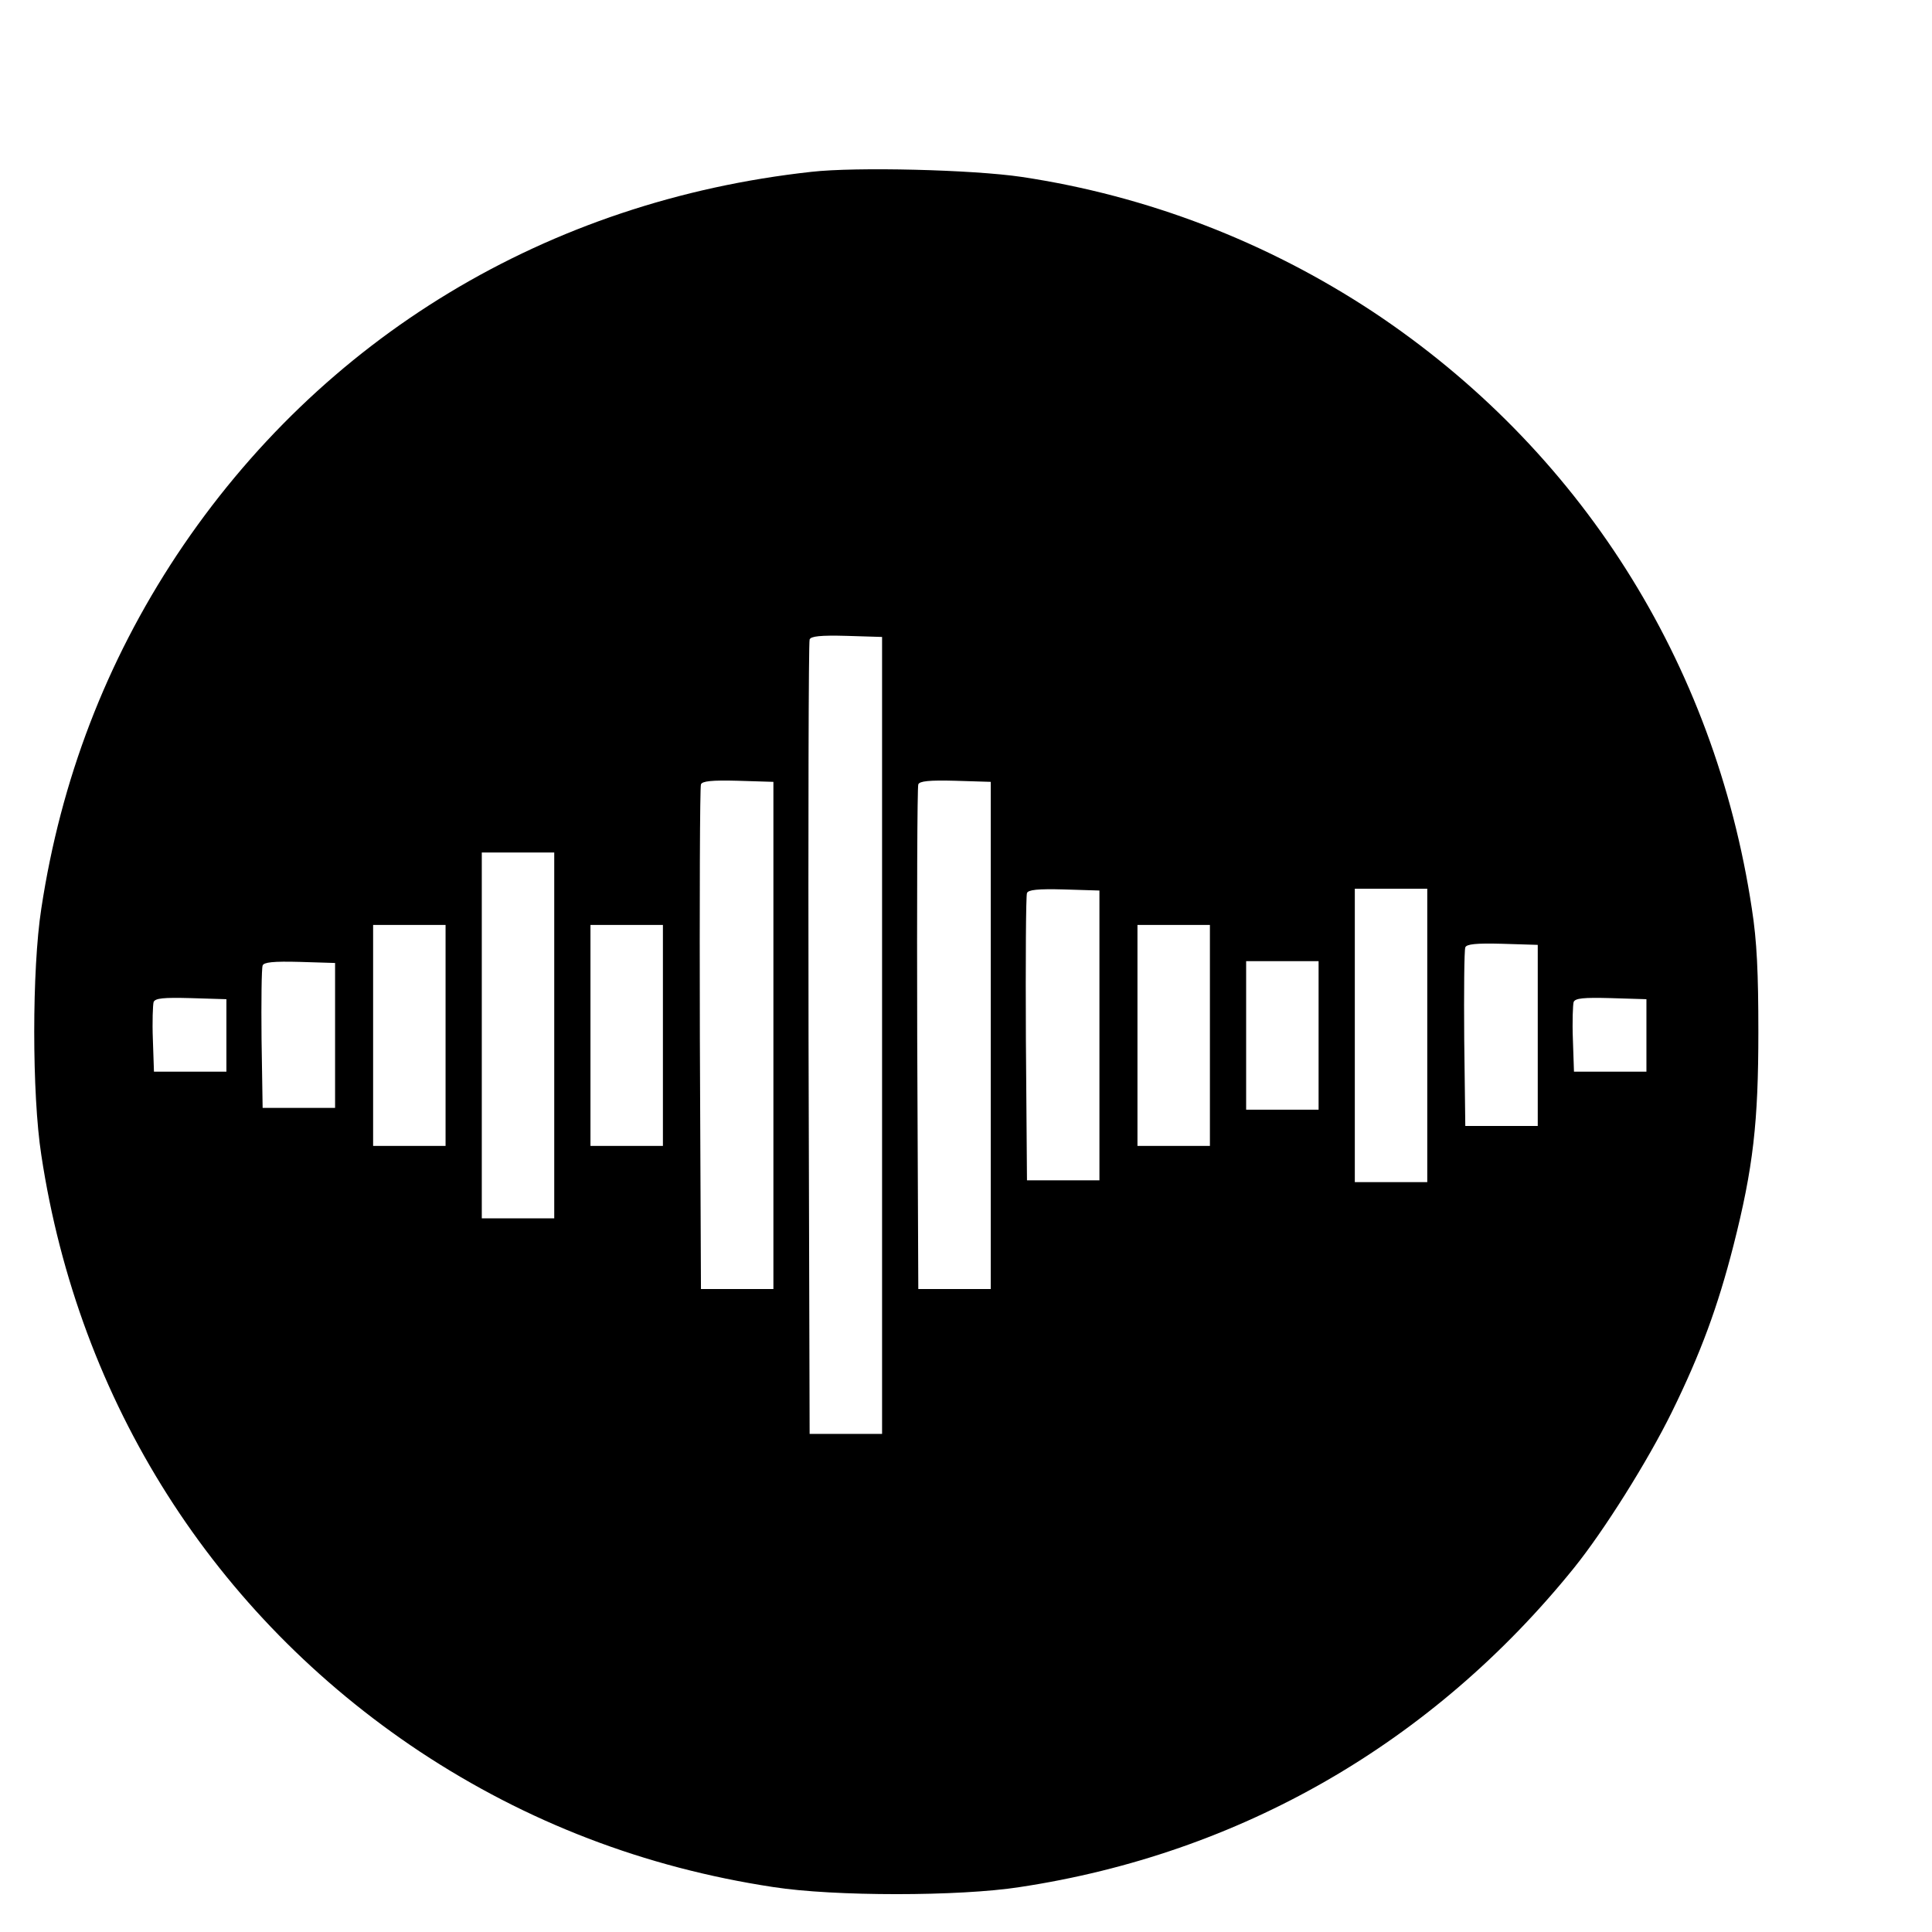<?xml version="1.0" standalone="no"?>
<!DOCTYPE svg PUBLIC "-//W3C//DTD SVG 20010904//EN"
 "http://www.w3.org/TR/2001/REC-SVG-20010904/DTD/svg10.dtd">
<svg version="1.0" xmlns="http://www.w3.org/2000/svg"
 width="16pt" height="16pt" viewBox="0 0 16 16"
 preserveAspectRatio="xMidYMid meet">
<g transform="translate(0,16) scale(0.003,-0.003)"
fill="#000000" stroke="none">
<path d="M2240 4859 c-729 -80 -1353 -457 -1752 -1058 -195 -295 -320 -620
-374 -976 -26 -167 -26 -513 0 -680 103 -682 476 -1269 1045 -1647 295 -195
620 -320 976 -374 167 -26 513 -26 680 0 609 92 1140 398 1530 881 83 103 203
294 270 430 80 163 127 291 170 459 55 216 69 342 69 591 0 162 -4 251 -18
340 -103 682 -476 1269 -1045 1647 -294 194 -624 321 -971 373 -135 20 -457
28 -580 14z m195 -2384 l0 -1100 -100 0 -100 0 -3 1090 c-1 600 0 1096 3 1103
3 9 30 12 102 10 l98 -3 0 -1100z m-300 0 l0 -700 -100 0 -100 0 -3 690 c-1
380 0 696 3 703 3 9 30 12 102 10 l98 -3 0 -700z m600 0 l0 -700 -100 0 -100
0 -3 690 c-1 380 0 696 3 703 3 9 30 12 102 10 l98 -3 0 -700z m-1205 0 l0
-505 -100 0 -100 0 0 505 0 505 100 0 100 0 0 -505z m1505 0 l0 -400 -100 0
-100 0 -3 390 c-1 214 0 396 3 403 3 9 30 12 102 10 l98 -3 0 -400z m905 0 l0
-405 -100 0 -100 0 0 405 0 405 100 0 100 0 0 -405z m-2710 0 l0 -305 -100 0
-100 0 0 305 0 305 100 0 100 0 0 -305z m600 0 l0 -305 -100 0 -100 0 0 305 0
305 100 0 100 0 0 -305z m1510 0 l0 -305 -100 0 -100 0 0 305 0 305 100 0 100
0 0 -305z m905 0 l0 -250 -100 0 -100 0 -3 240 c-1 132 0 245 3 253 3 9 29 12
102 10 l98 -3 0 -250z m-3320 0 l0 -200 -100 0 -100 0 -3 190 c-1 104 0 195 3
203 3 9 29 12 102 10 l98 -3 0 -200z m2715 0 l0 -205 -100 0 -100 0 0 205 0
205 100 0 100 0 0 -205z m-3015 0 l0 -100 -100 0 -100 0 -3 89 c-2 49 0 96 2
103 4 11 28 13 103 11 l98 -3 0 -100z m3920 0 l0 -100 -100 0 -100 0 -3 89
c-2 49 0 96 2 103 4 11 28 13 103 11 l98 -3 0 -100z"/>
</g>
</svg>
